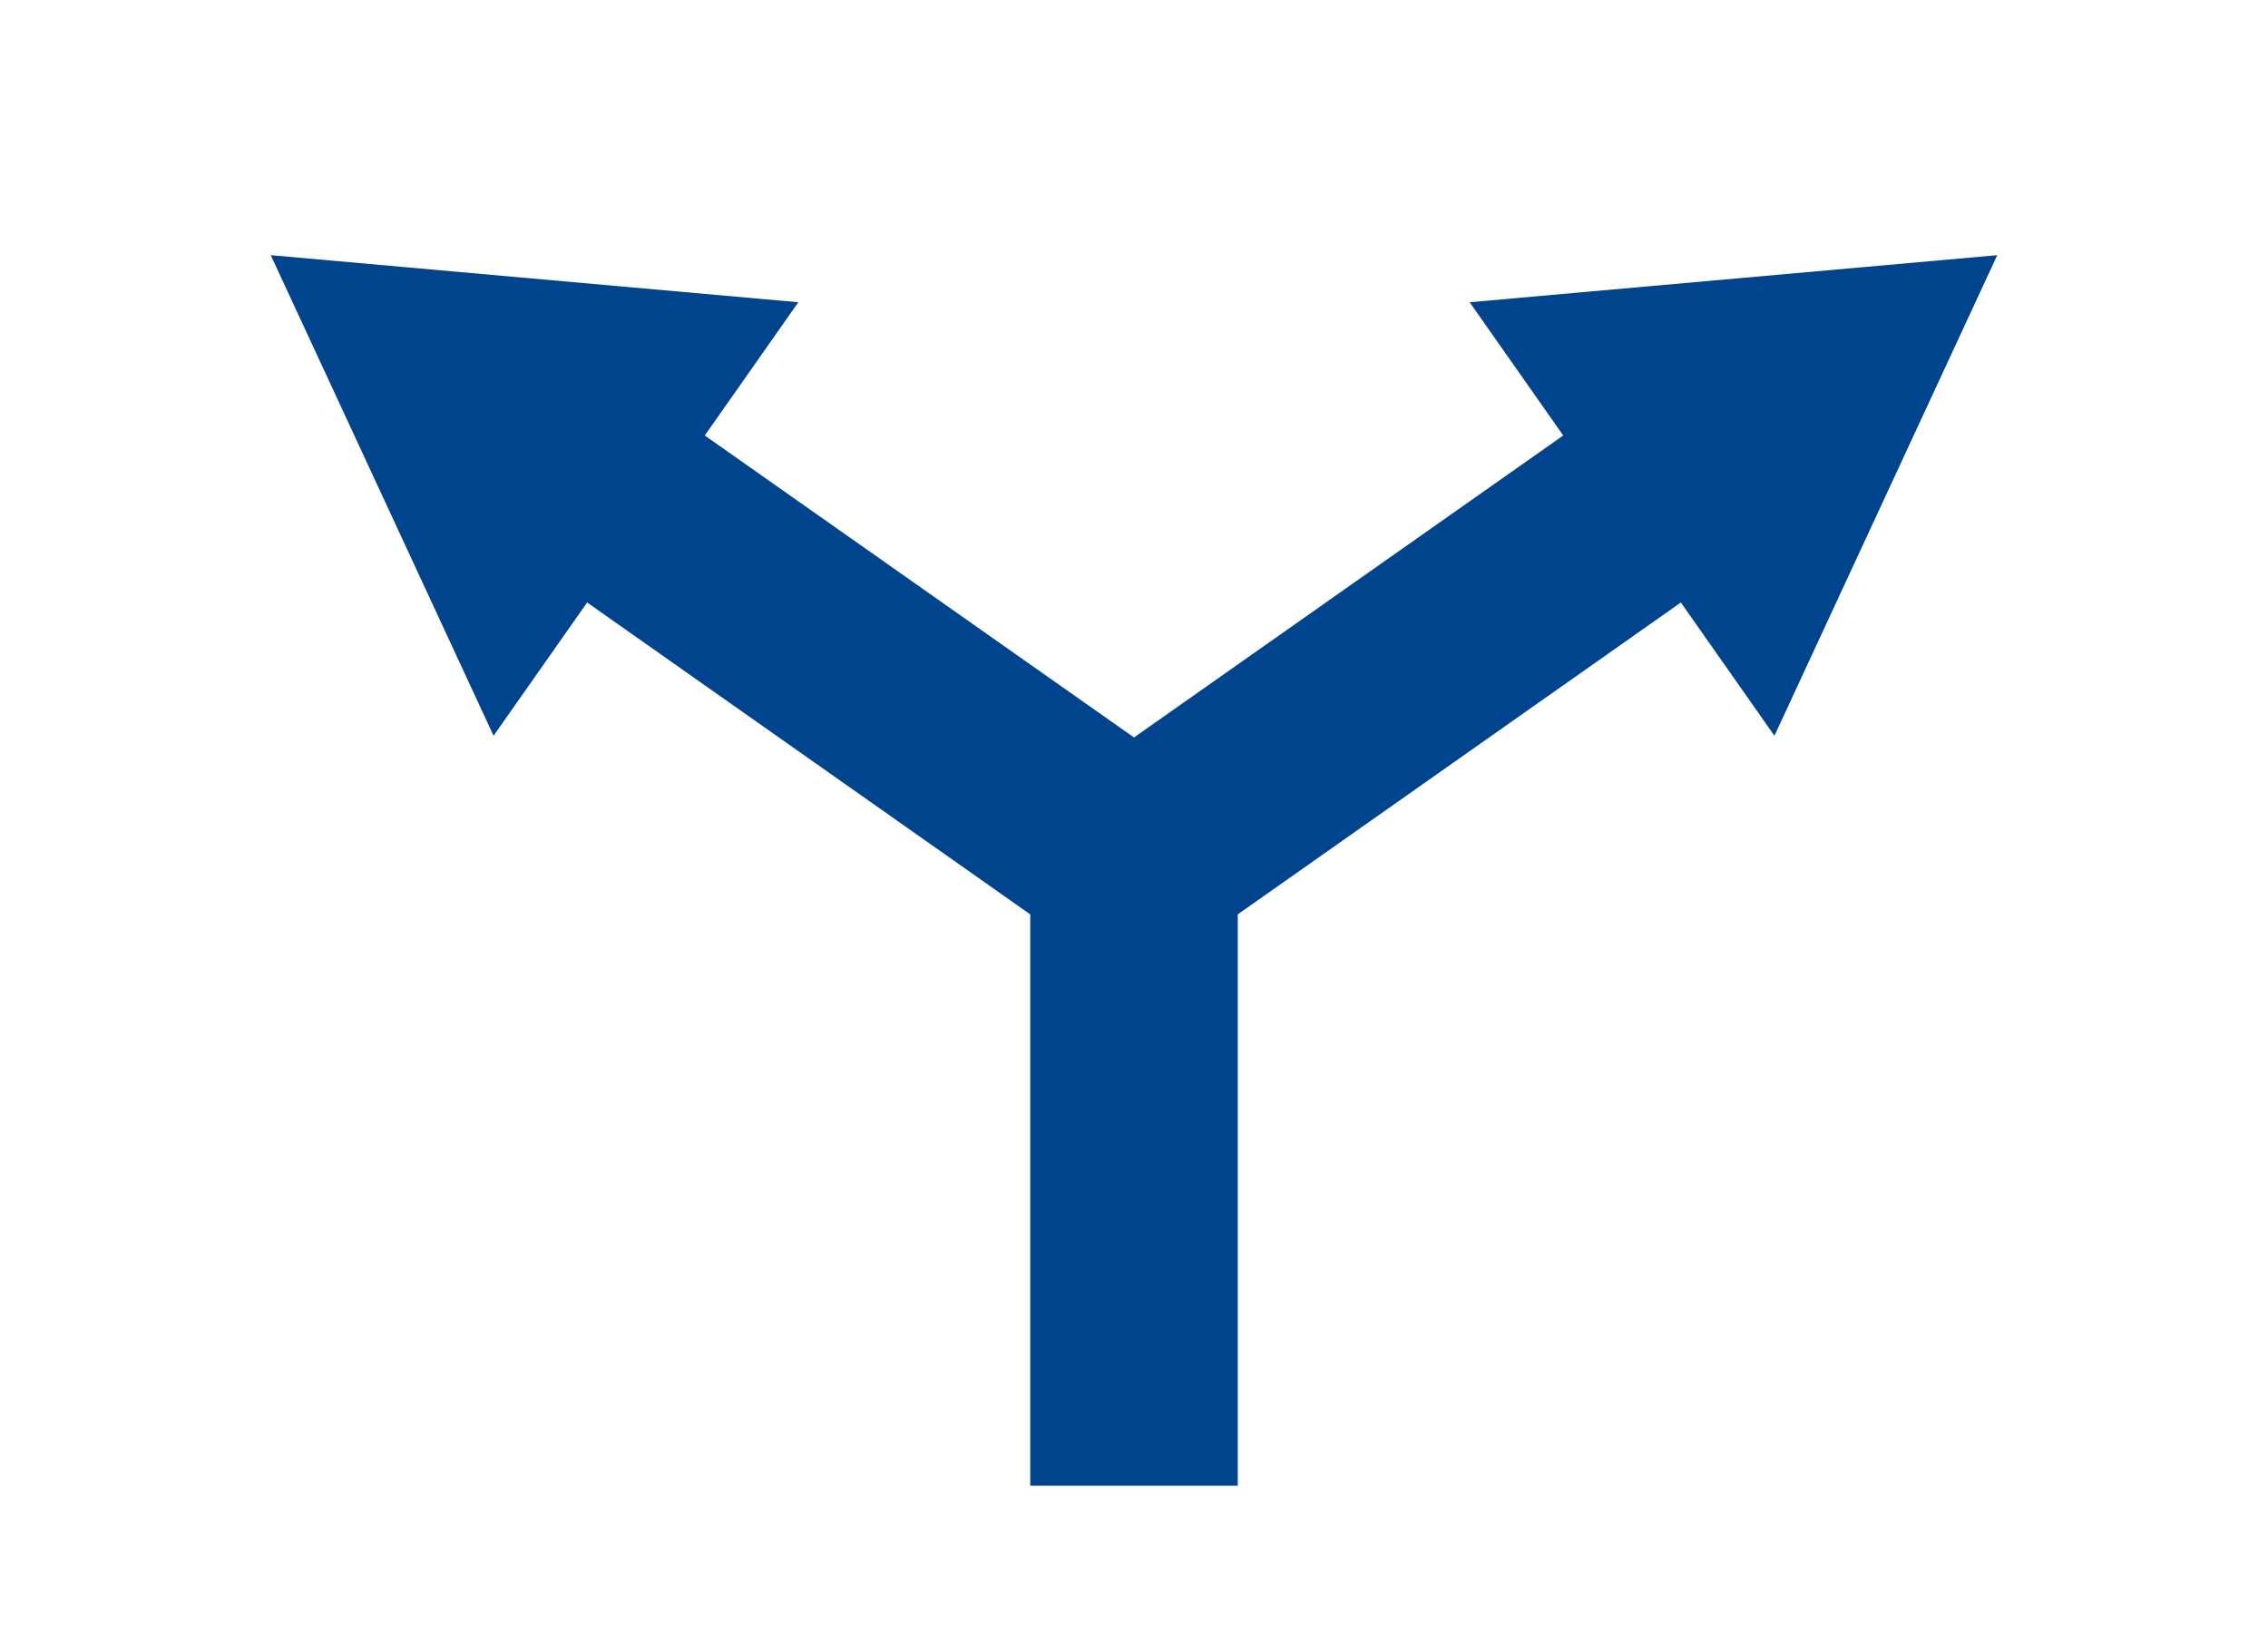 <svg viewBox="0 0 80 58" xmlns="http://www.w3.org/2000/svg"><path d="m0 0h80v58h-80z" fill="none"/><path d="m62.59 25.95 7.86-16.95-18.61 1.66 3.3 4.7-15.14 10.65-15.14-10.65 3.3-4.7-18.61-1.66 7.86 16.95 3.3-4.7 15.63 11v20.15h.12 7.08.12v-20.15l15.63-11z" fill="#00448e"/></svg>